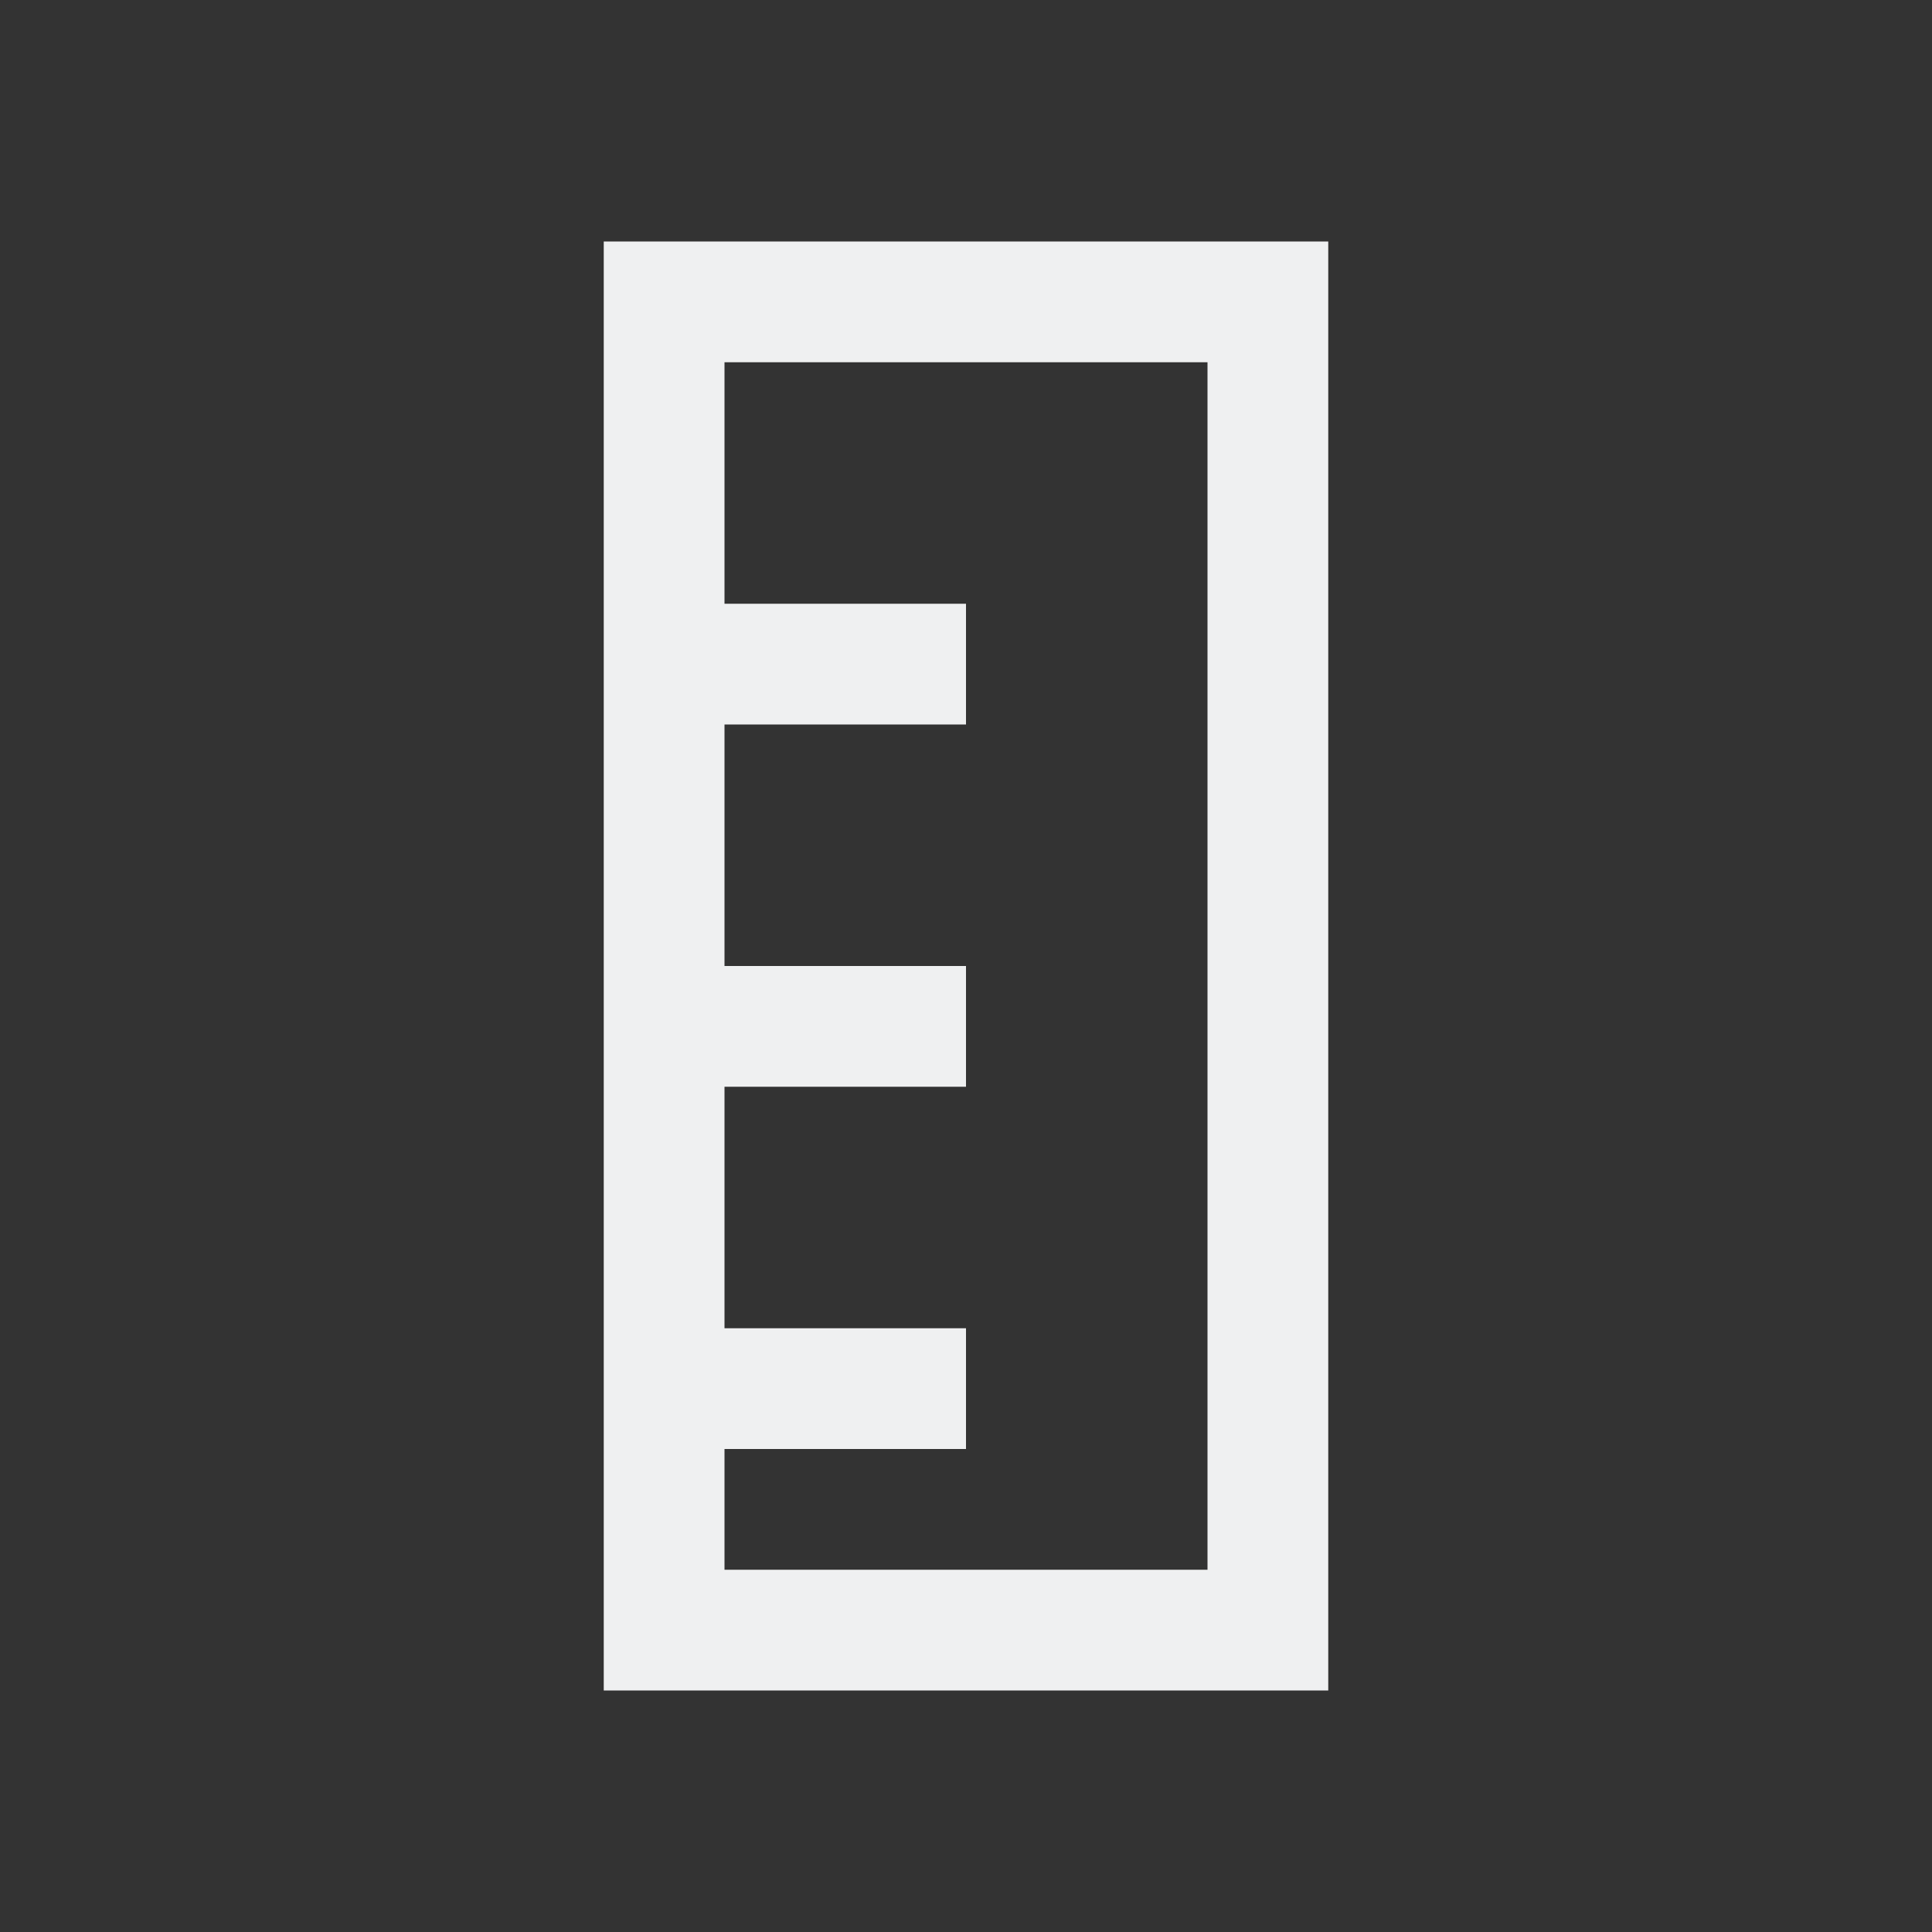 <svg viewBox="0 0 16 16" xmlns="http://www.w3.org/2000/svg"><rect x="0" y="0" width="16" height="16" fill="#333333" stroke="none"/>/&amp;gt;<path d="m5 14h1 4 1v-12h-1-4-1zm1-1v-1h2v-1h-2v-2h2v-1h-2v-2h2v-1h-2v-2h4v10z" fill="#eff0f1"/></svg>